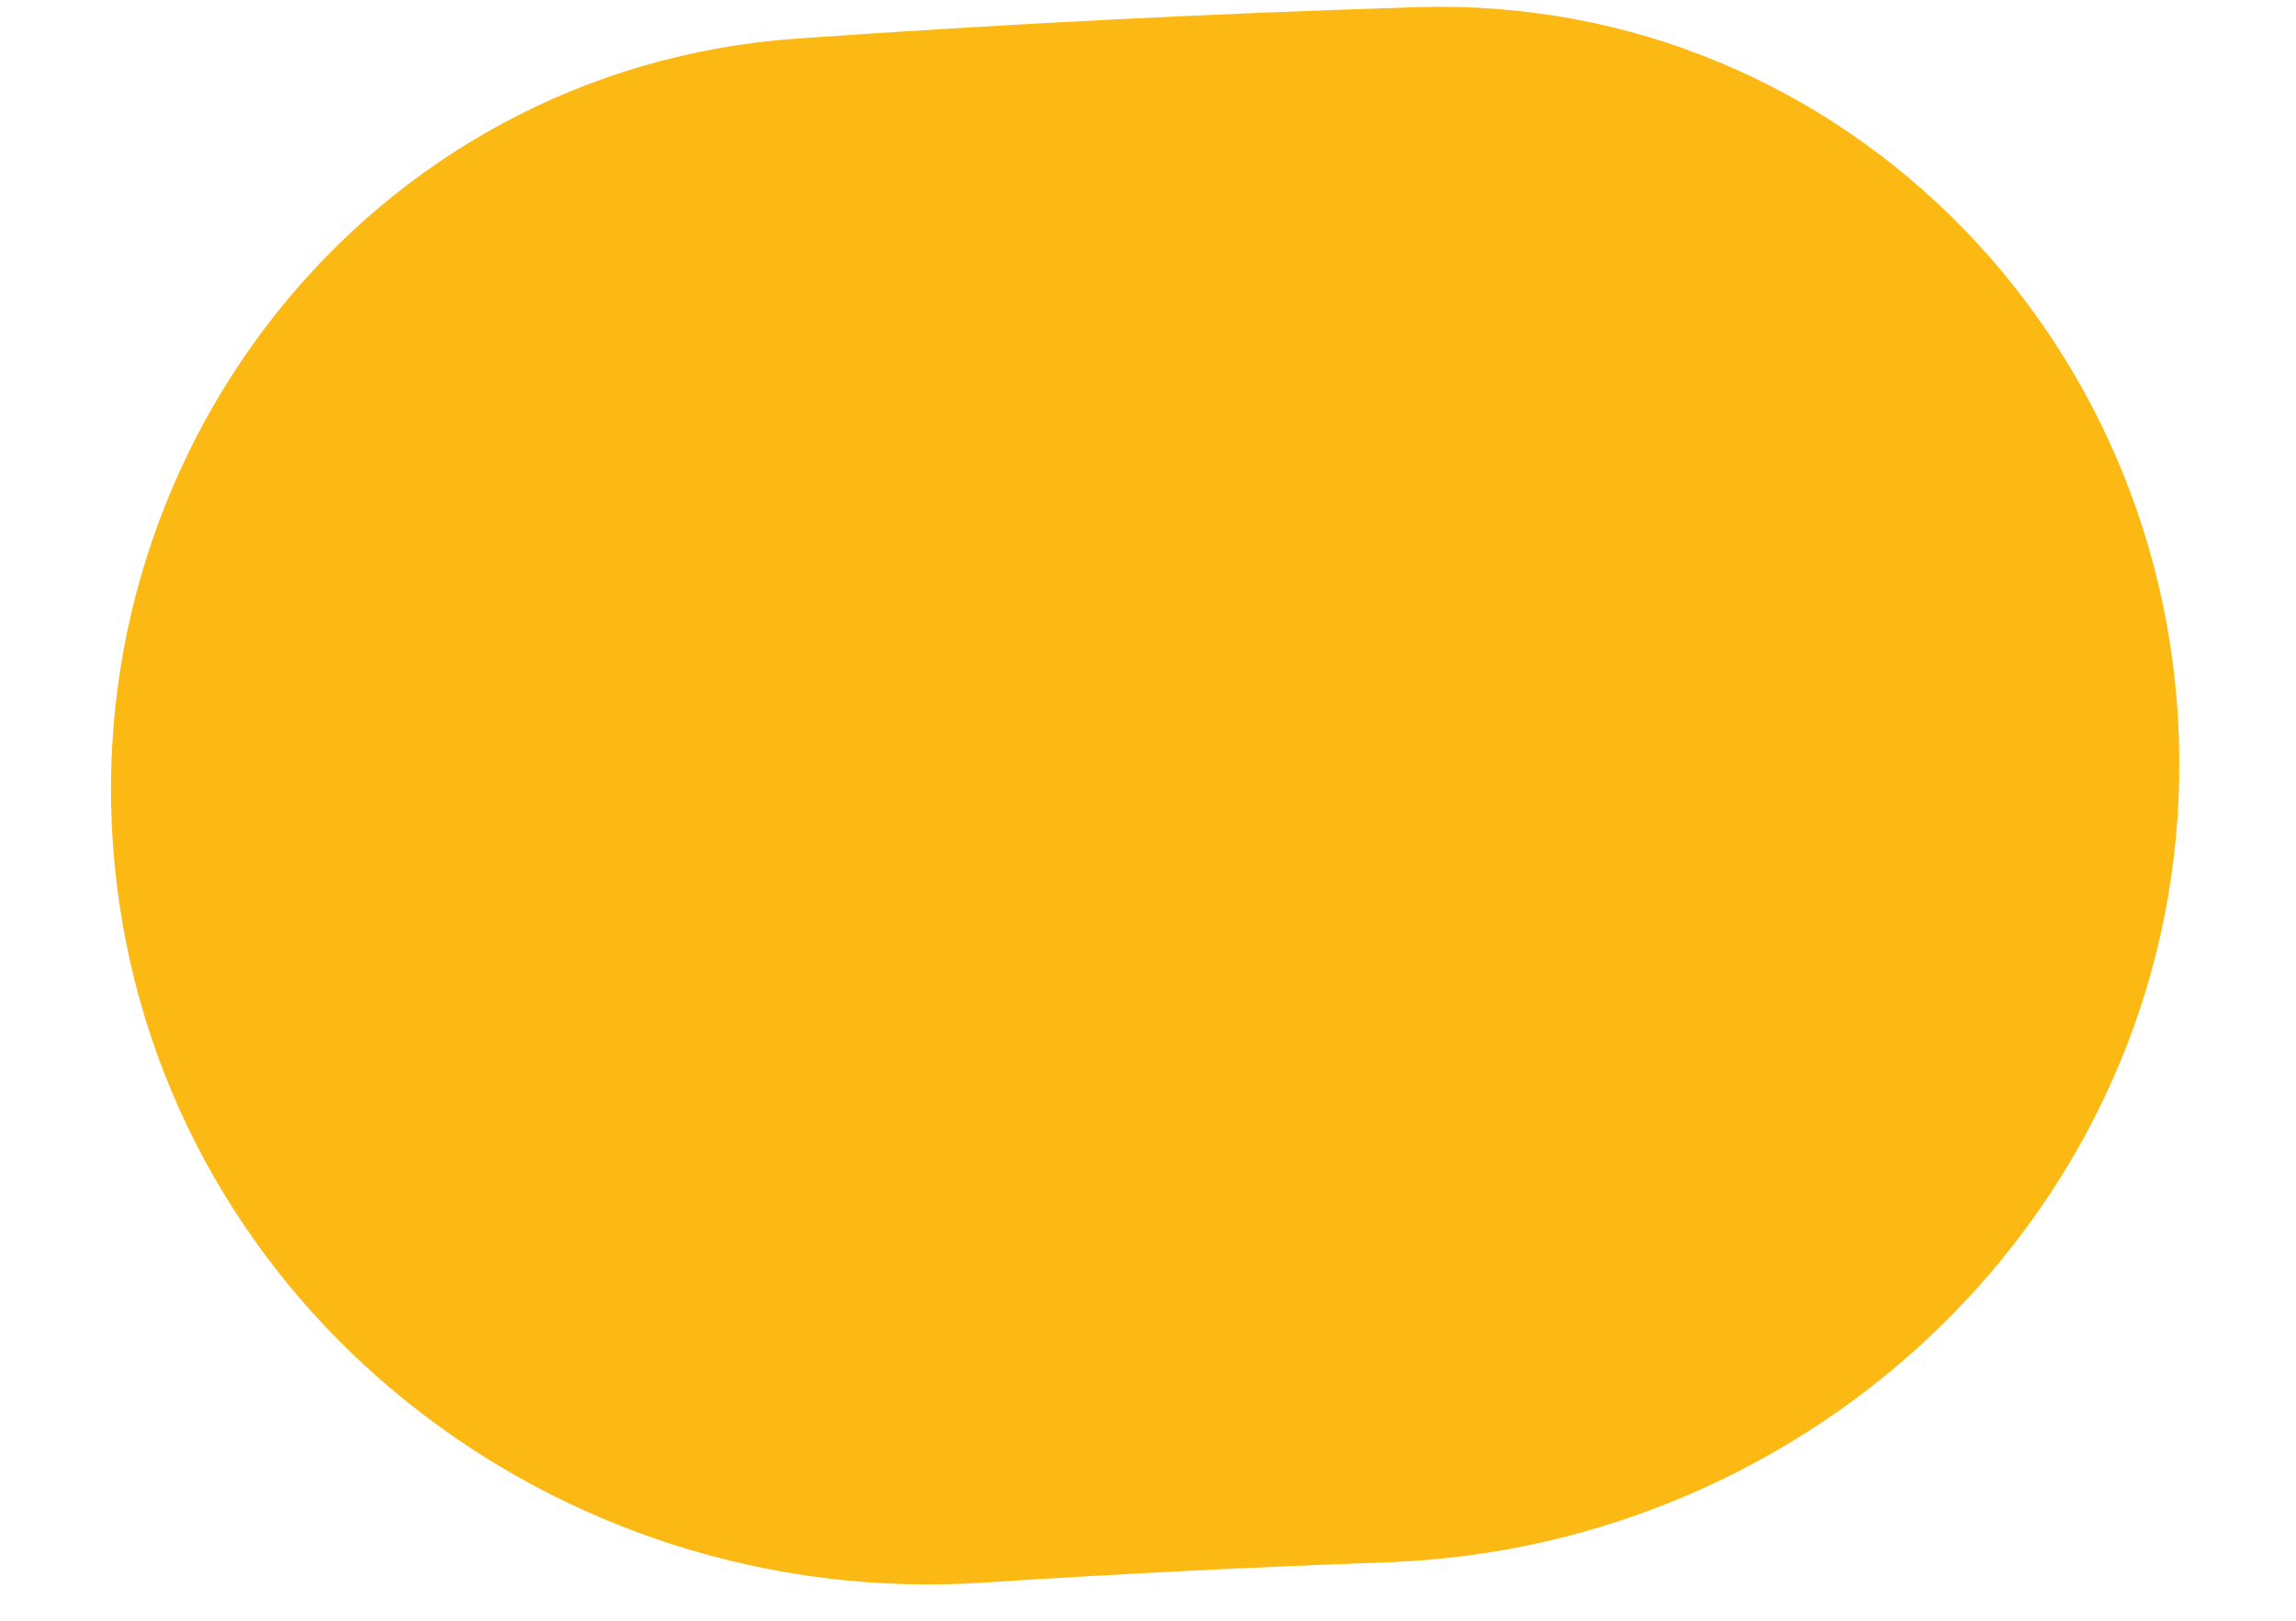 <svg xmlns="http://www.w3.org/2000/svg" width="17px" height="12px" viewBox="0 0 17 12" fill="none" aria-hidden="true"><defs><linearGradient class="cerosgradient" data-cerosgradient="true" id="CerosGradient_idd02d67963" gradientUnits="userSpaceOnUse" x1="50%" y1="100%" x2="50%" y2="0%"><stop offset="0%" stop-color="#d1d1d1"/><stop offset="100%" stop-color="#d1d1d1"/></linearGradient><linearGradient/></defs>
<path d="M0.864 6.543C0.482 3.39 2.728 0.51 5.896 0.286C7.428 0.178 8.963 0.1 10.498 0.053C13.672 -0.043 16.197 2.596 16.135 5.771C16.073 8.946 13.447 11.453 10.274 11.567C9.275 11.603 8.277 11.653 7.28 11.718C4.111 11.925 1.246 9.695 0.864 6.543Z" fill="#FDB913"/>
</svg>